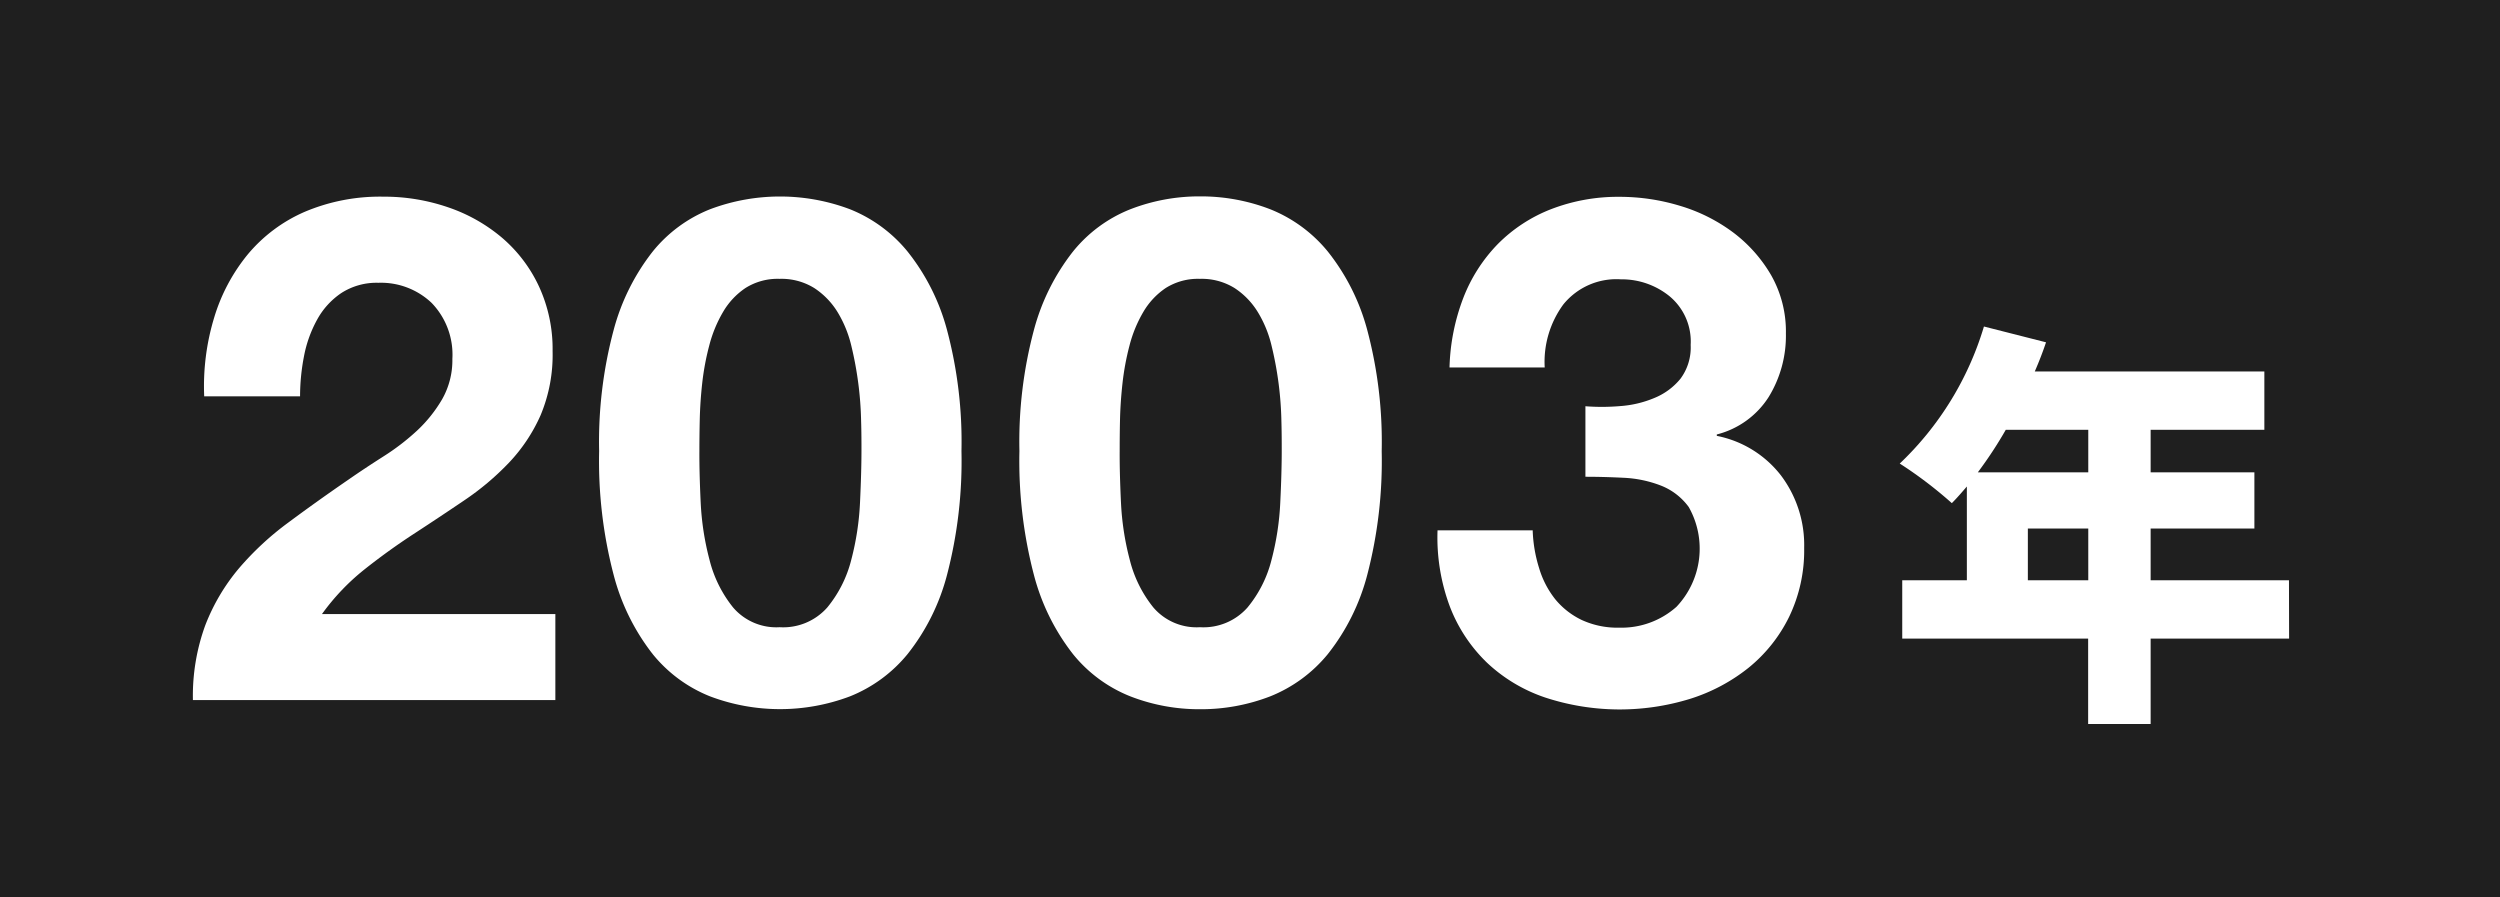 <svg xmlns="http://www.w3.org/2000/svg" width="78" height="28" viewBox="0 0 78 28">
  <g id="グループ_2568" data-name="グループ 2568" transform="translate(-3953 2210)">
    <rect id="長方形_901" data-name="長方形 901" width="78" height="28" transform="translate(3953 -2210)" fill="#1f1f1f"/>
    <g id="_1738" data-name=" 1738" transform="translate(36 -4532)" style="isolation: isolate">
      <g id="グループ_2061" data-name="グループ 2061" style="isolation: isolate">
        <path id="パス_2511" data-name="パス 2511" d="M3923.682,2331.909a5.693,5.693,0,0,1,1.055-1.98,4.8,4.8,0,0,1,1.772-1.321,6.018,6.018,0,0,1,2.453-.472,6.134,6.134,0,0,1,2.013.33,5.17,5.17,0,0,1,1.682.946,4.48,4.48,0,0,1,1.156,1.518,4.651,4.651,0,0,1,.428,2.024,4.871,4.871,0,0,1-.374,2,5.222,5.222,0,0,1-.989,1.484,8.392,8.392,0,0,1-1.4,1.178q-.78.528-1.573,1.045t-1.54,1.11a7.006,7.006,0,0,0-1.319,1.387h7.281v2.684h-11.308a6.411,6.411,0,0,1,.385-2.332,6.244,6.244,0,0,1,1.045-1.771A9.18,9.18,0,0,1,3926,2338.3q.891-.662,1.881-1.342c.337-.234.7-.474,1.078-.715a7.186,7.186,0,0,0,1.045-.8,4.3,4.3,0,0,0,.792-.989,2.462,2.462,0,0,0,.318-1.255,2.322,2.322,0,0,0-.648-1.749,2.294,2.294,0,0,0-1.661-.627,2.028,2.028,0,0,0-1.156.32,2.373,2.373,0,0,0-.758.836,3.839,3.839,0,0,0-.408,1.144,6.594,6.594,0,0,0-.121,1.242h-2.991A7.36,7.36,0,0,1,3923.682,2331.909Z" fill="#fff"/>
        <path id="パス_2512" data-name="パス 2512" d="M3936.145,2332.3a6.785,6.785,0,0,1,1.22-2.453,4.38,4.38,0,0,1,1.793-1.32,6.19,6.19,0,0,1,4.357,0,4.449,4.449,0,0,1,1.8,1.32,6.684,6.684,0,0,1,1.233,2.453,13.545,13.545,0,0,1,.45,3.773,14.069,14.069,0,0,1-.45,3.86,6.683,6.683,0,0,1-1.233,2.476,4.455,4.455,0,0,1-1.8,1.319,6.176,6.176,0,0,1-4.357,0,4.386,4.386,0,0,1-1.793-1.319,6.784,6.784,0,0,1-1.22-2.476,14.024,14.024,0,0,1-.452-3.86A13.5,13.5,0,0,1,3936.145,2332.3Zm2.716,5.368a8.562,8.562,0,0,0,.276,1.8,3.85,3.85,0,0,0,.736,1.485,1.773,1.773,0,0,0,1.452.616,1.833,1.833,0,0,0,1.486-.616,3.8,3.8,0,0,0,.748-1.485,8.576,8.576,0,0,0,.274-1.8q.044-.935.045-1.6c0-.265,0-.583-.012-.957a10.6,10.6,0,0,0-.088-1.155,10.937,10.937,0,0,0-.219-1.177,3.634,3.634,0,0,0-.429-1.045,2.383,2.383,0,0,0-.727-.748,1.939,1.939,0,0,0-1.078-.286,1.881,1.881,0,0,0-1.066.286,2.285,2.285,0,0,0-.7.748,4.049,4.049,0,0,0-.43,1.045,8.036,8.036,0,0,0-.22,1.177c-.044.4-.069.781-.077,1.155s-.011.692-.011.957Q3938.817,2336.738,3938.861,2337.673Z" fill="#fff"/>
        <path id="パス_2513" data-name="パス 2513" d="M3949.257,2332.3a6.786,6.786,0,0,1,1.221-2.453,4.368,4.368,0,0,1,1.793-1.32,5.95,5.95,0,0,1,2.167-.4,6.016,6.016,0,0,1,2.189.4,4.451,4.451,0,0,1,1.8,1.32,6.7,6.7,0,0,1,1.232,2.453,13.555,13.555,0,0,1,.45,3.773,14.079,14.079,0,0,1-.45,3.86,6.7,6.7,0,0,1-1.232,2.476,4.457,4.457,0,0,1-1.8,1.319,5.991,5.991,0,0,1-2.189.4,5.925,5.925,0,0,1-2.167-.4,4.373,4.373,0,0,1-1.793-1.319,6.785,6.785,0,0,1-1.221-2.476,14.027,14.027,0,0,1-.451-3.86A13.5,13.5,0,0,1,3949.257,2332.3Zm2.717,5.368a8.545,8.545,0,0,0,.275,1.8,3.85,3.85,0,0,0,.736,1.485,1.775,1.775,0,0,0,1.453.616,1.833,1.833,0,0,0,1.485-.616,3.771,3.771,0,0,0,.748-1.485,8.561,8.561,0,0,0,.274-1.8q.045-.935.045-1.6c0-.265,0-.583-.011-.957a10.811,10.811,0,0,0-.308-2.332,3.6,3.6,0,0,0-.429-1.045,2.369,2.369,0,0,0-.726-.748,1.941,1.941,0,0,0-1.078-.286,1.884,1.884,0,0,0-1.067.286,2.3,2.3,0,0,0-.7.748,4.041,4.041,0,0,0-.43,1.045,8.164,8.164,0,0,0-.219,1.177c-.044.4-.07.781-.078,1.155s-.01.692-.01.957Q3951.93,2336.738,3951.974,2337.673Z" fill="#fff"/>
        <path id="パス_2514" data-name="パス 2514" d="M3967.549,2334.67a3.36,3.36,0,0,0,1.067-.253,2.048,2.048,0,0,0,.814-.6,1.633,1.633,0,0,0,.319-1.056,1.834,1.834,0,0,0-.66-1.519,2.364,2.364,0,0,0-1.518-.527,2.131,2.131,0,0,0-1.793.781,3.029,3.029,0,0,0-.583,1.969h-2.97a6.519,6.519,0,0,1,.429-2.167,4.973,4.973,0,0,1,1.078-1.684,4.777,4.777,0,0,1,1.662-1.088,5.789,5.789,0,0,1,2.155-.385,6.466,6.466,0,0,1,1.848.275,5.294,5.294,0,0,1,1.661.824,4.492,4.492,0,0,1,1.2,1.343,3.556,3.556,0,0,1,.462,1.825,3.649,3.649,0,0,1-.539,1.981,2.705,2.705,0,0,1-1.617,1.166v.044a3.35,3.35,0,0,1,2,1.232,3.611,3.611,0,0,1,.726,2.266,4.765,4.765,0,0,1-.473,2.156,4.711,4.711,0,0,1-1.265,1.584,5.6,5.6,0,0,1-1.825.968,7.447,7.447,0,0,1-4.522-.044,4.946,4.946,0,0,1-1.815-1.089,4.838,4.838,0,0,1-1.155-1.749,6.149,6.149,0,0,1-.384-2.376h2.969a4.387,4.387,0,0,0,.2,1.177,2.882,2.882,0,0,0,.5.968,2.416,2.416,0,0,0,.825.649,2.655,2.655,0,0,0,1.177.242,2.58,2.58,0,0,0,1.782-.649,2.636,2.636,0,0,0,.385-3.114,1.957,1.957,0,0,0-.869-.67,3.676,3.676,0,0,0-1.155-.243c-.418-.021-.817-.032-1.2-.032v-2.2A6.673,6.673,0,0,0,3967.549,2334.67Z" fill="#fff"/>
        <path id="パス_2515" data-name="パス 2515" d="M3988.42,2341.924H3984.1v2.665h-1.95v-2.665h-5.8v-1.82h2.016v-2.925c-.156.181-.312.363-.469.519a12.99,12.99,0,0,0-1.625-1.235,9.748,9.748,0,0,0,2.627-4.276l1.937.493c-.1.3-.221.611-.351.91h7.163v1.82H3984.1v1.326h3.237v1.755H3984.1v1.613h4.316Zm-8.84-6.514a12.9,12.9,0,0,1-.871,1.326h3.445v-1.326Zm2.574,4.694v-1.613h-1.885v1.613Z" fill="#fff"/>
      </g>
    </g>
  </g>
</svg>
